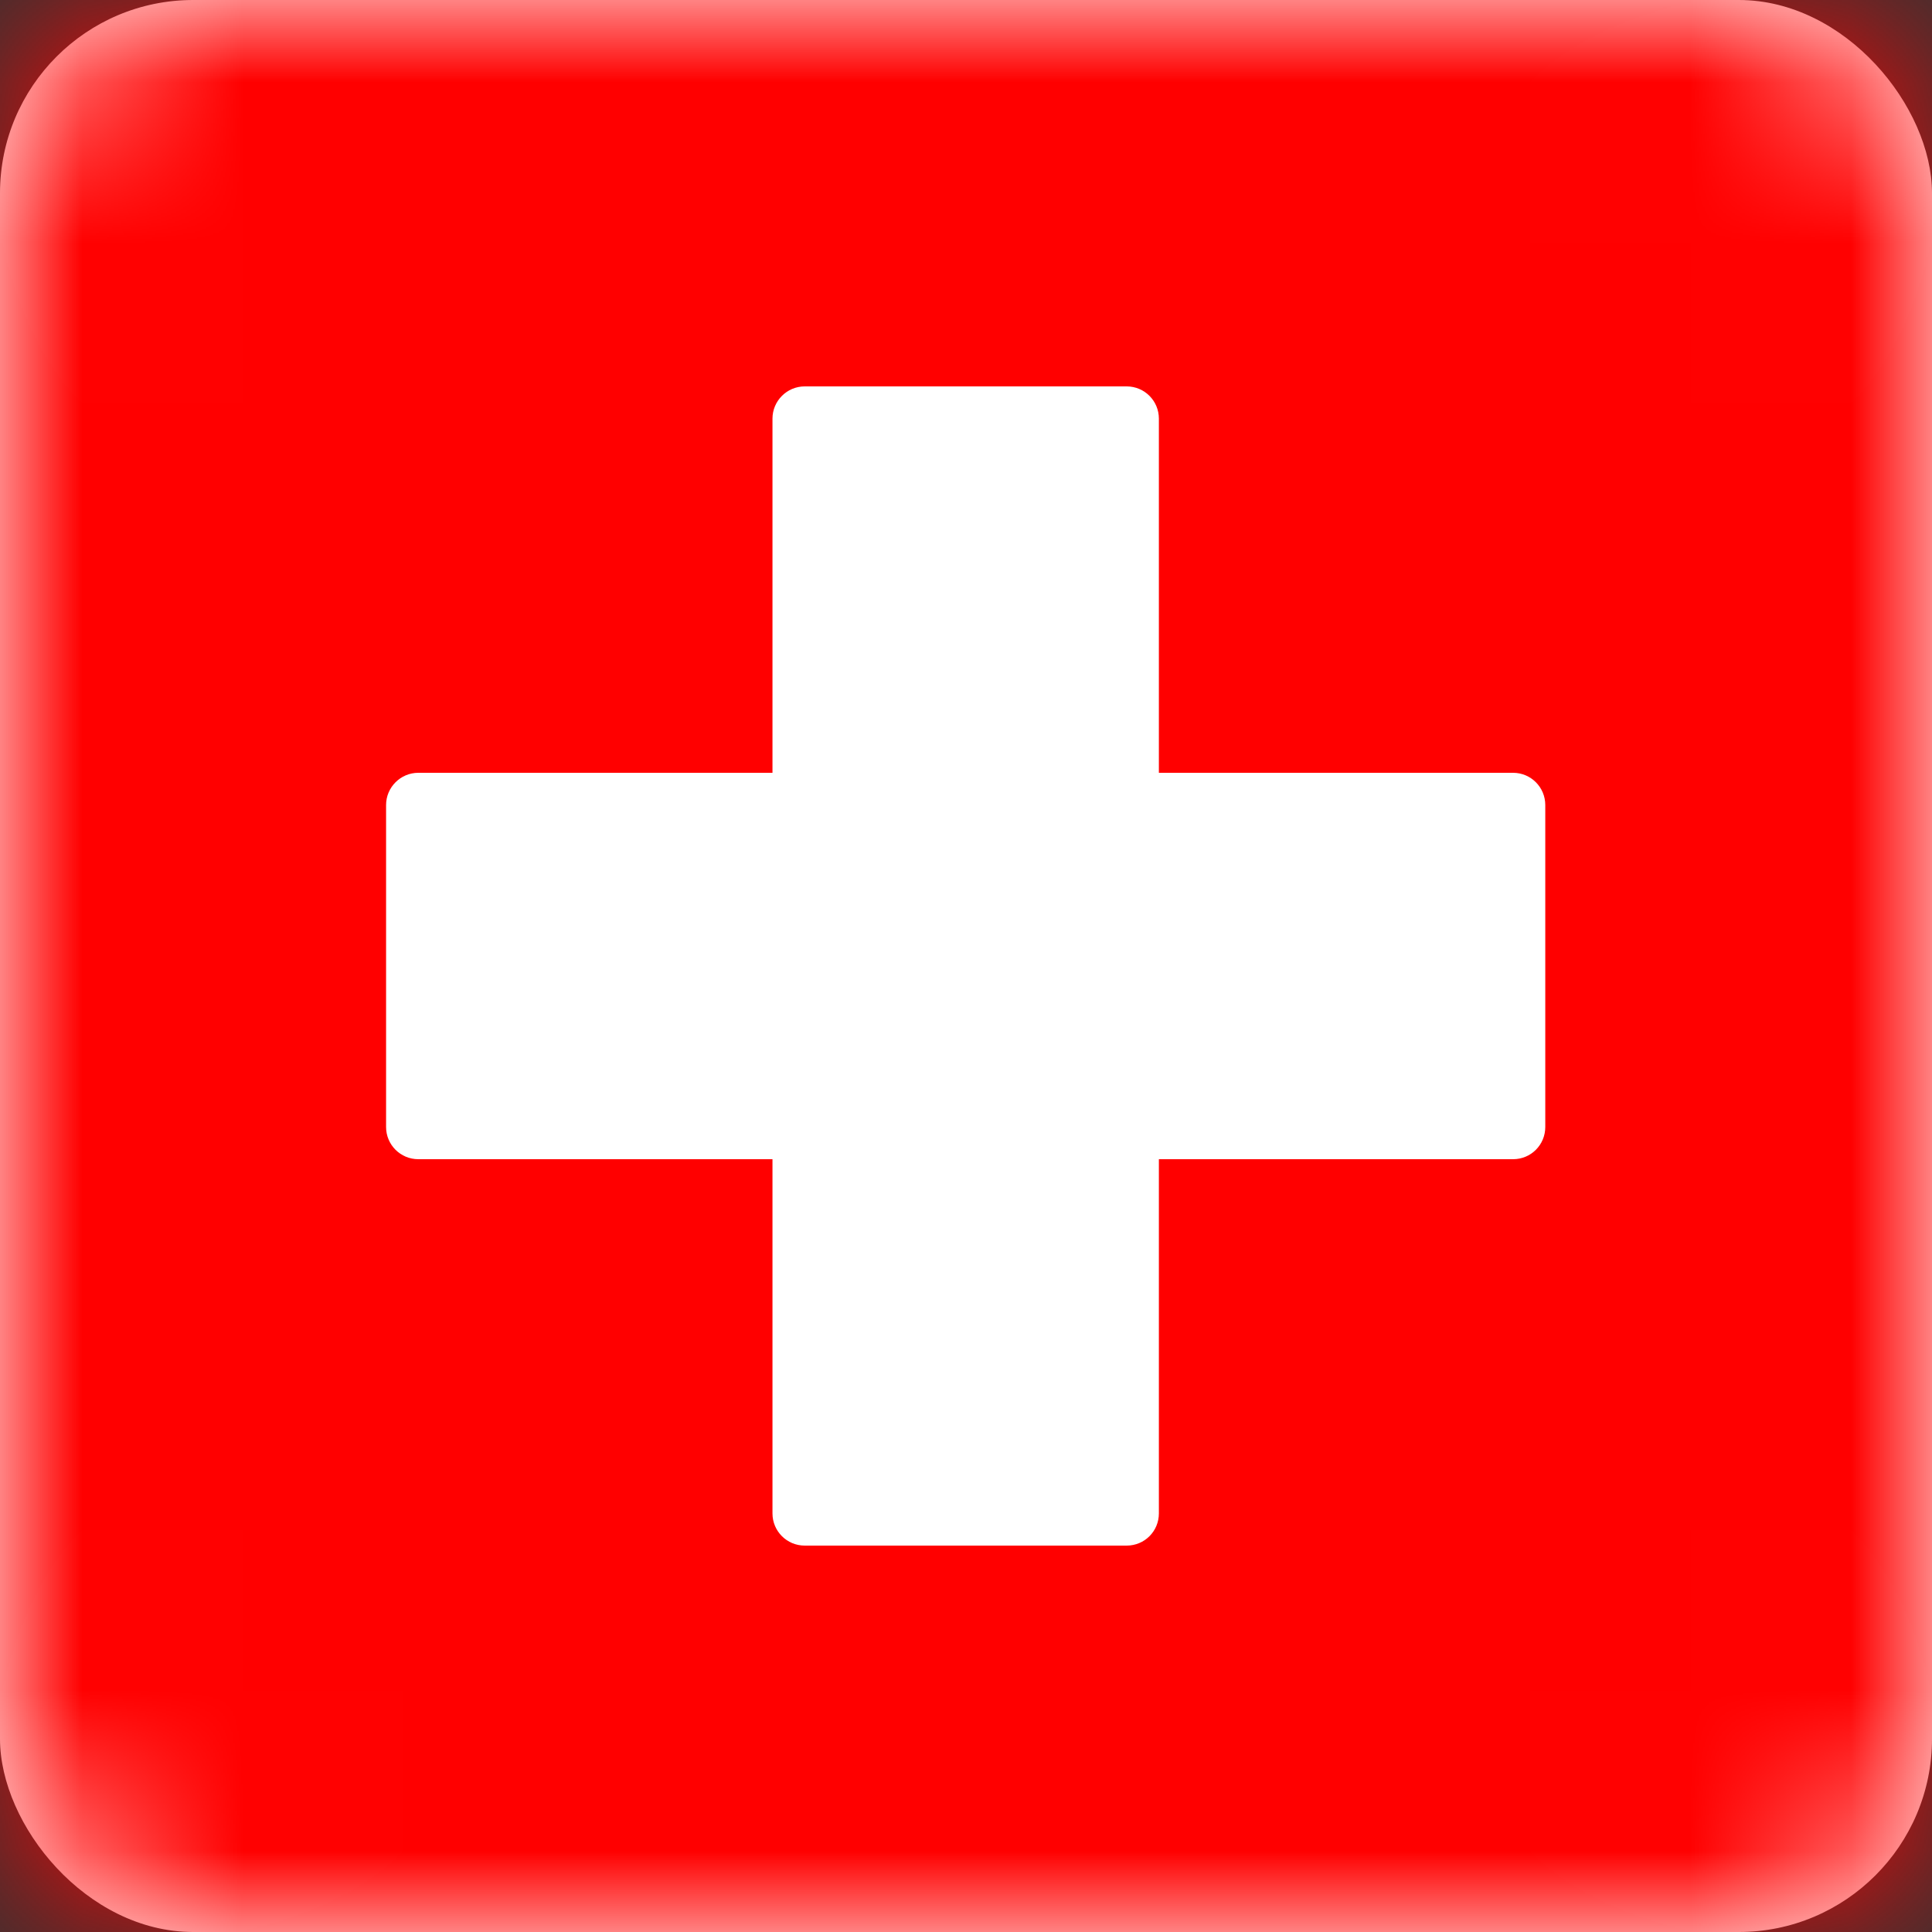 <svg width="12" height="12" viewBox="0 0 12 12" fill="none" xmlns="http://www.w3.org/2000/svg">
<rect x="0" y="0" width="12" height="12" fill="#333333" stroke="none"/>
<rect width="12" height="12" rx="1.2" fill="white"/>
<mask id="mask0_24006_41308" style="mask-type:luminance" maskUnits="userSpaceOnUse" x="0" y="0" width="12" height="12">
<rect width="12" height="12" rx="1.2" fill="white"/>
</mask>
<g mask="url(#mask0_24006_41308)">
<rect width="12" height="12" fill="#FF0000"/>
<path fill-rule="evenodd" clip-rule="evenodd" d="M4.798 7.2H2.598C2.488 7.2 2.398 7.111 2.398 7V5C2.398 4.89 2.488 4.8 2.598 4.8H4.798V2.6C4.798 2.49 4.888 2.4 4.998 2.4H6.998C7.109 2.4 7.198 2.49 7.198 2.6V4.8H9.398C9.509 4.8 9.598 4.89 9.598 5V7C9.598 7.111 9.509 7.2 9.398 7.2H7.198V9.4C7.198 9.511 7.109 9.6 6.998 9.6H4.998C4.888 9.6 4.798 9.511 4.798 9.4V7.2Z" fill="white"/>
</g>
</svg>
